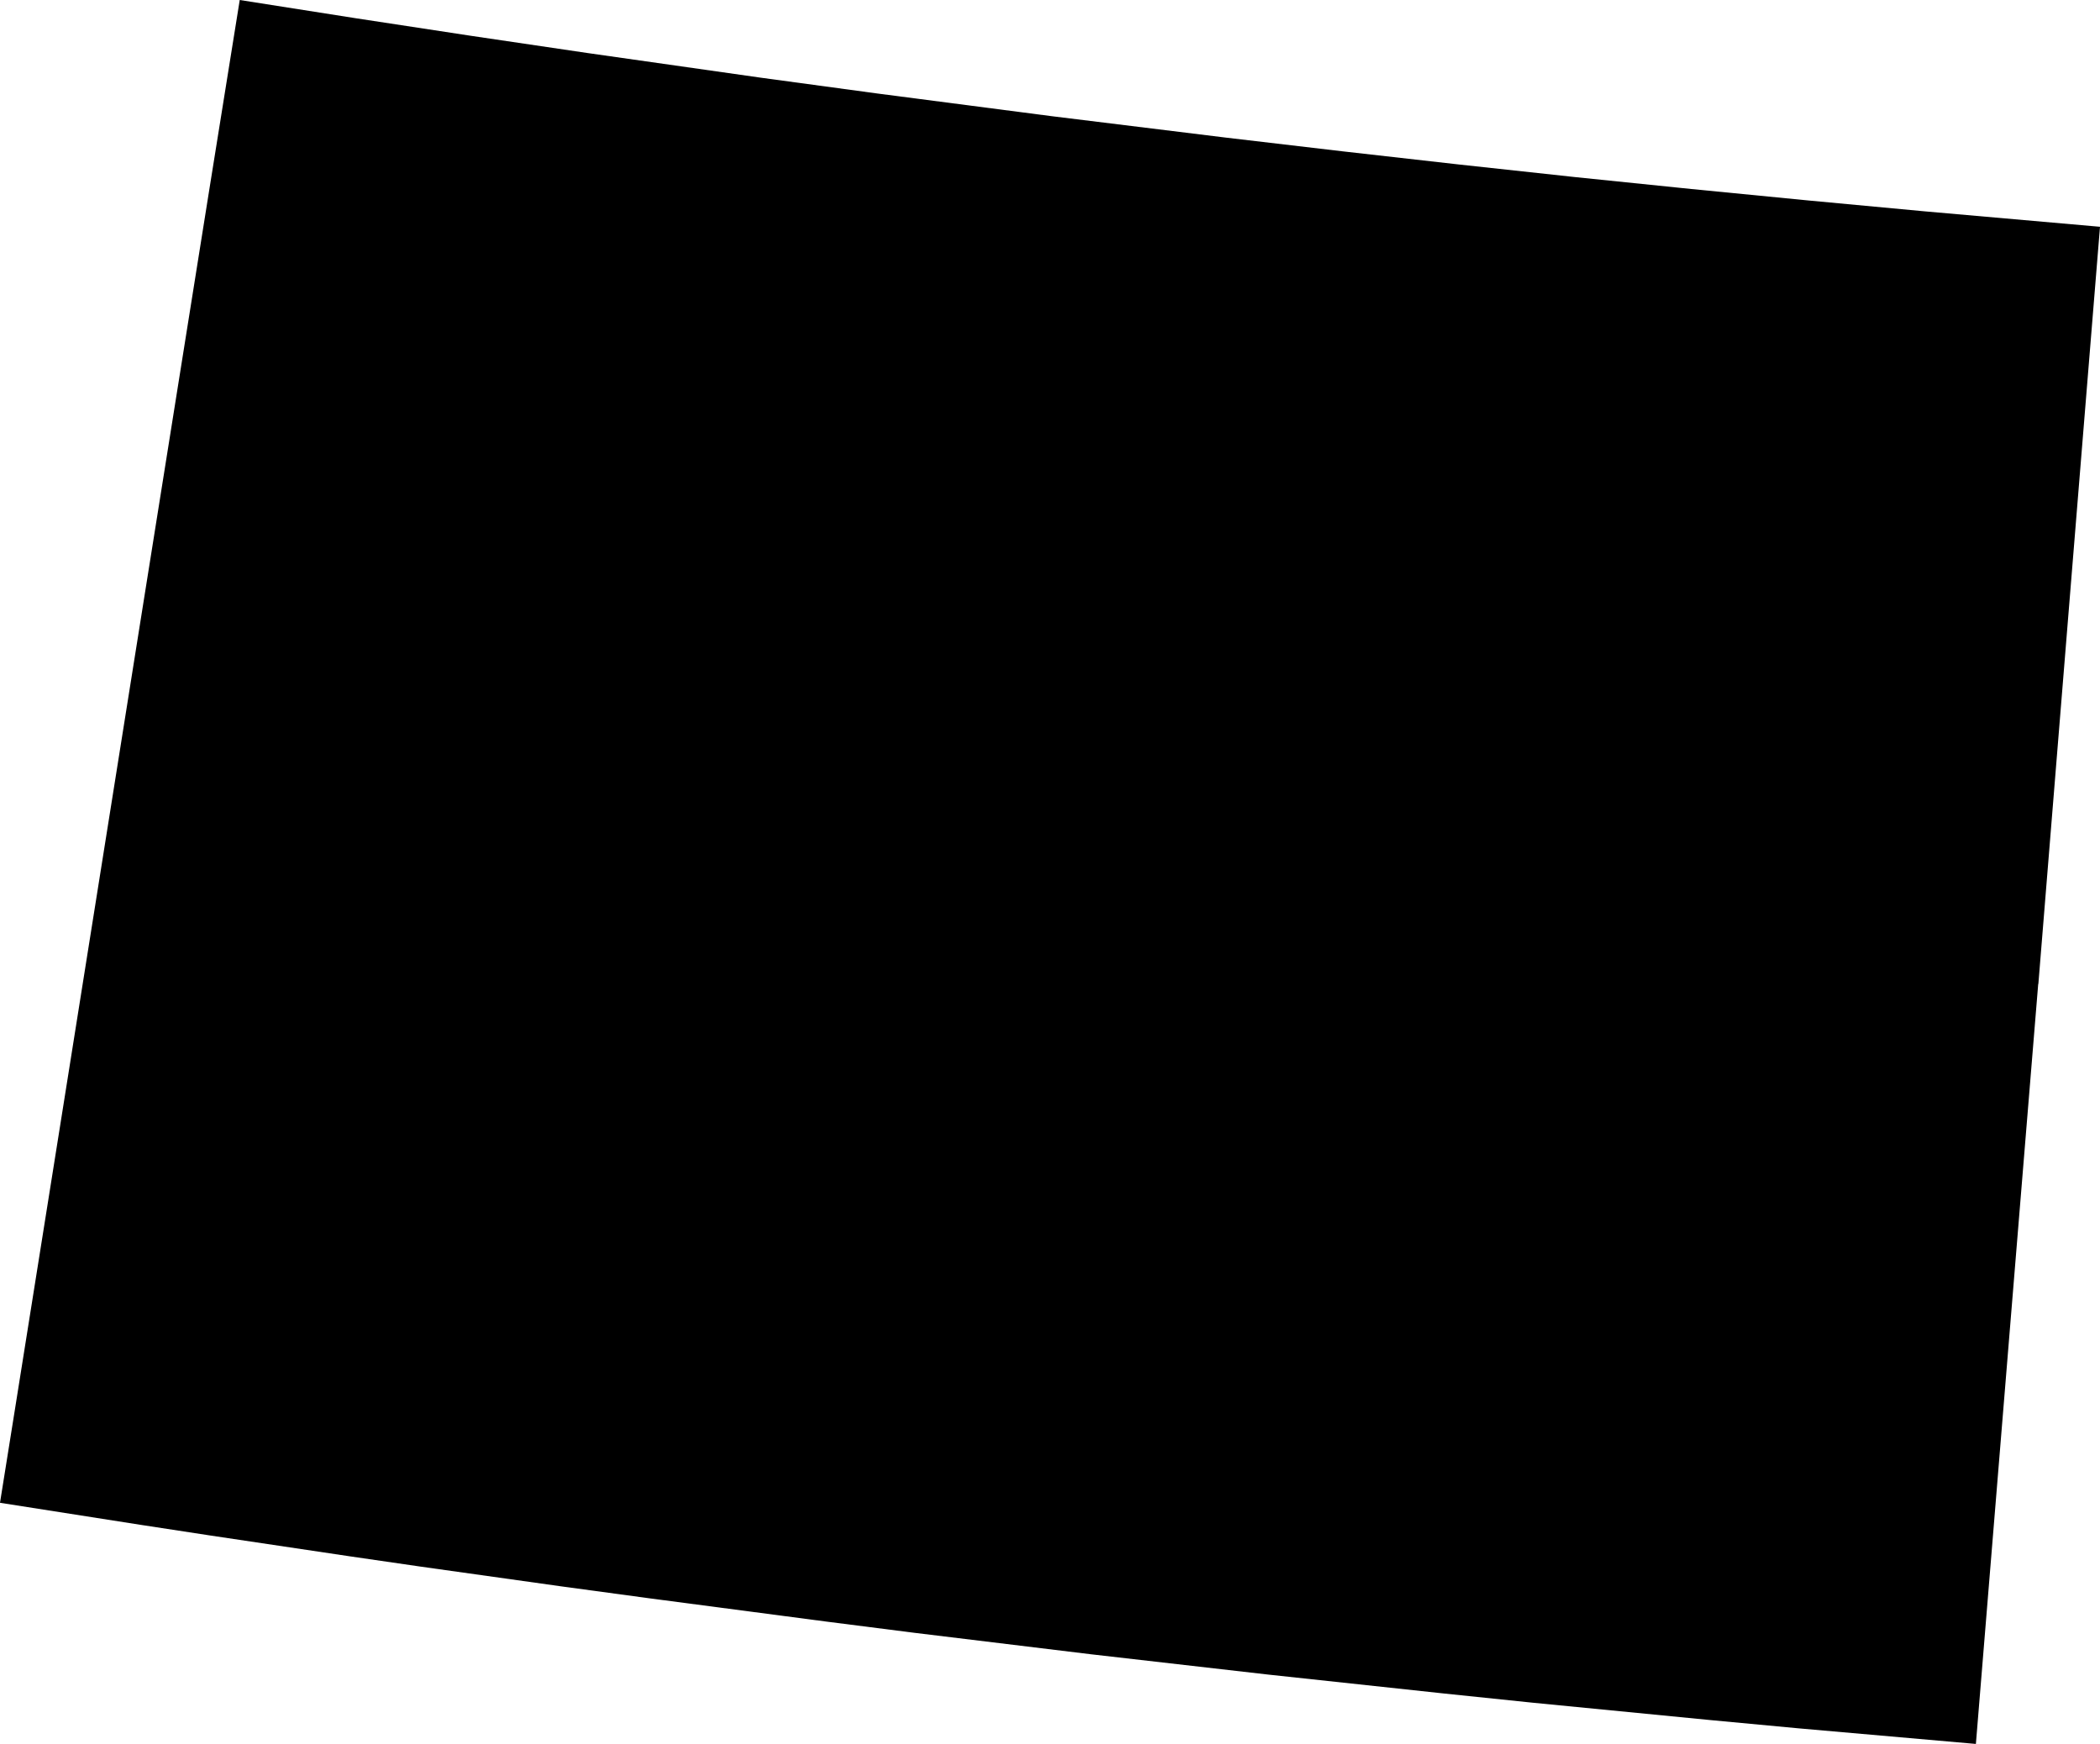 <?xml version="1.0" encoding="UTF-8"?><svg id="Layer_2" xmlns="http://www.w3.org/2000/svg" viewBox="0 0 121.32 100.75"><defs><style>.cls-1{stroke-width:0px;}</style></defs><g id="Layer_1-2"><path class="cls-1" d="m117.75,56.85l-.9,10.96-.9,10.97-.9,10.98-.9,10.98-10.24-.9-5.12-.48-10.23-1-5.11-.53-10.22-1.1-10.21-1.17-10.2-1.24-5.1-.65-10.19-1.34-5.09-.69-8.12-1.14-4.06-.59-8.11-1.21-4.05-.62-8.1-1.27.87-5.44,1.3-8.16,1.3-8.16,1.62-10.18,1.08-6.78,1.08-6.78,1.08-6.78,1.08-6.77,1.08-6.77,1.62-10.15L13.85,0l6.68,1.05,6.69,1.02,6.7.99,10.05,1.43,6.71.91,10.07,1.31,10.08,1.24,6.72.79,6.72.76,6.73.73,6.73.69,6.74.66,6.74.63,10.11.89-.89,10.91-.89,10.93-.89,10.94-.89,10.95Z"/></g></svg>